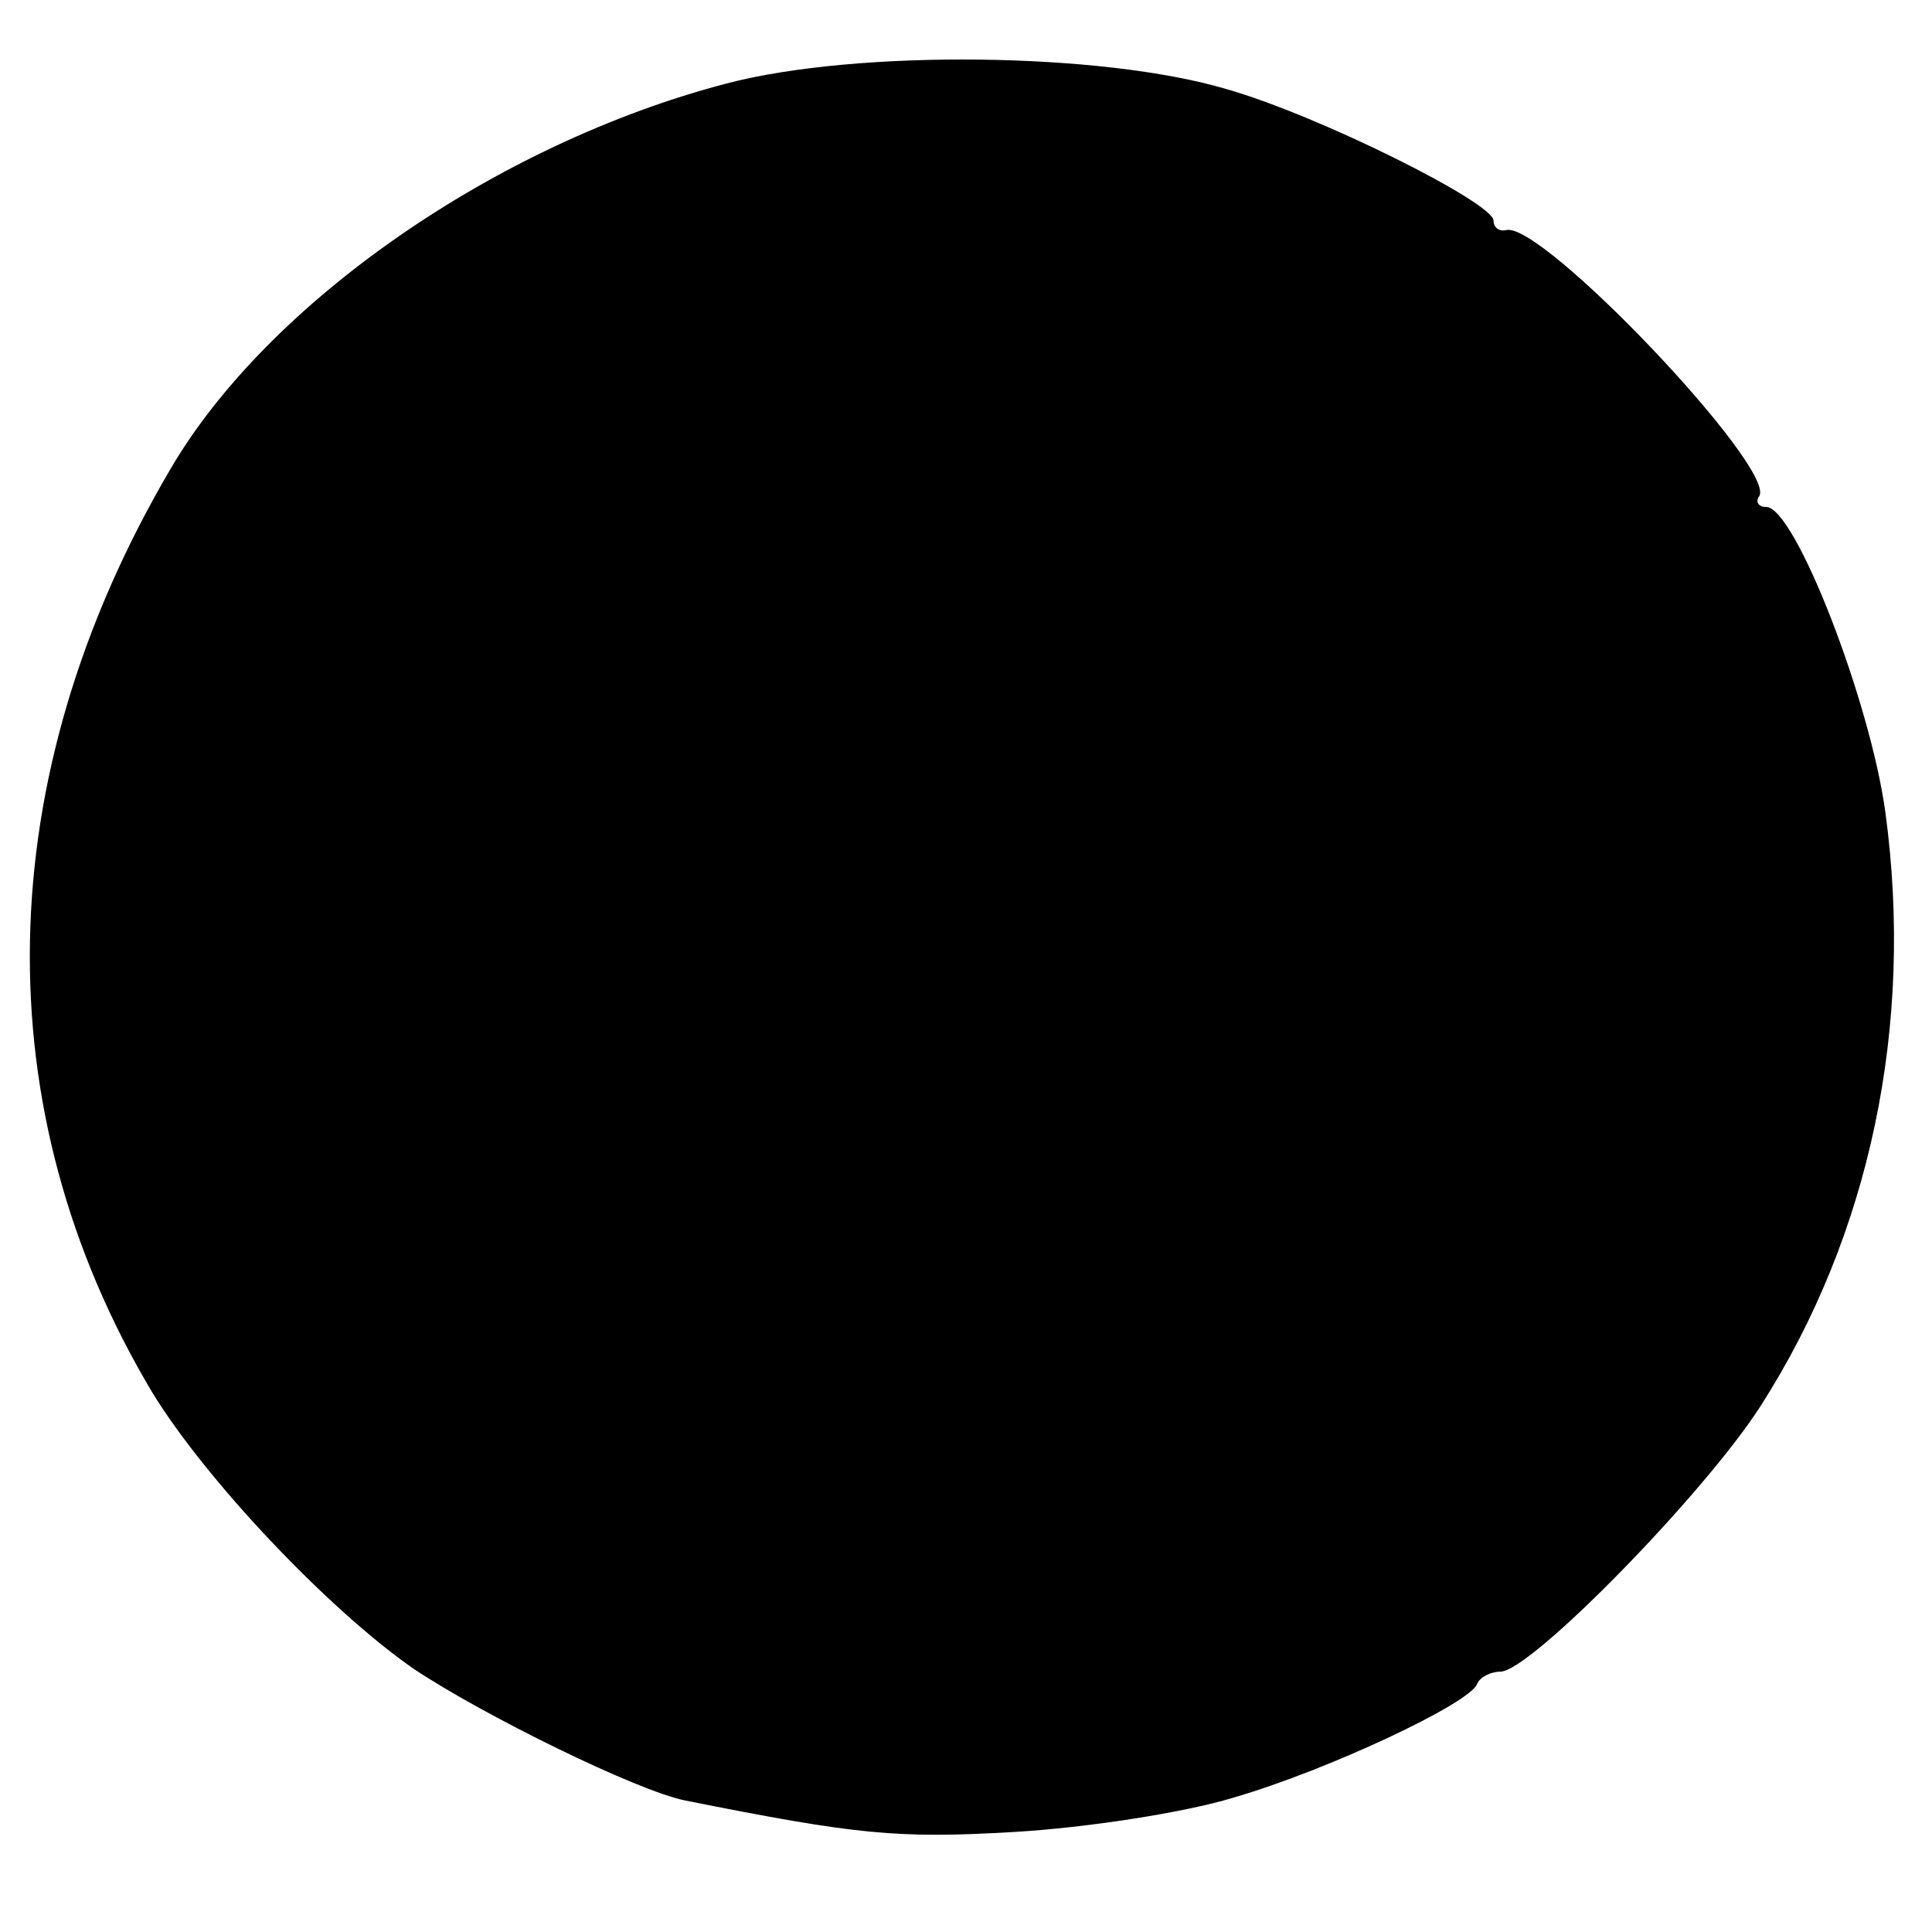<?xml version="1.0" standalone="no"?>
<!DOCTYPE svg PUBLIC "-//W3C//DTD SVG 20010904//EN"
 "http://www.w3.org/TR/2001/REC-SVG-20010904/DTD/svg10.dtd">
<svg version="1.0" xmlns="http://www.w3.org/2000/svg"
 width="141pt" height="141pt" viewBox="0 0 141 141"
 preserveAspectRatio="xMidYMid meet">
<g transform="translate(0,141) scale(0.1,-0.1)"
fill="#000000" stroke="none">
<path d="M530 1349 c-168 -44 -335 -160 -406 -282 -132 -225 -136 -467 -13
-673 39 -64 129 -159 191 -202 51 -34 163 -89 198 -96 125 -25 155 -28 240
-23 52 3 124 14 160 25 69 20 173 69 178 83 2 5 10 9 17 9 22 0 149 130 190
194 80 125 112 278 91 433 -11 81 -66 223 -87 223 -6 0 -8 4 -5 8 12 21 -160
202 -185 194 -5 -1 -9 2 -9 7 0 13 -128 77 -195 96 -91 27 -270 29 -365 4z"/>
</g>
</svg>
